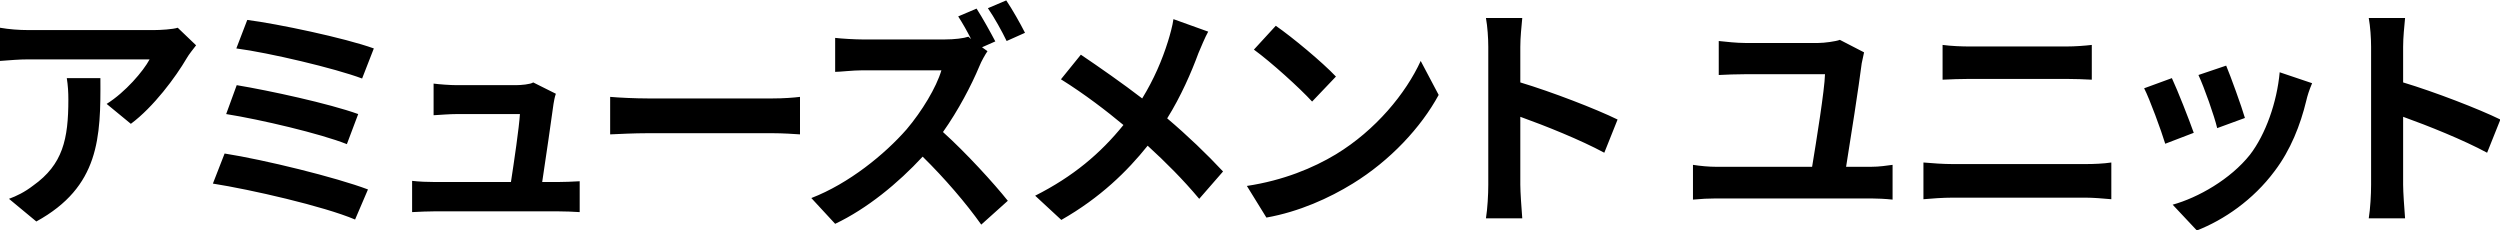 <svg xmlns="http://www.w3.org/2000/svg" x="0px" y="0px" width="640px" height="59px" viewBox="0 0 640 59" style="enable-background:new 0 0 640 59" xml:space="preserve"><path d="M47.8 14.9c-2.8 4.8-8.5 12.5-14.3 16.8l-6.2-5.1c4.8-3 9.4-8.4 11-11.4h-31c-2.5 0-4.5.2-7.3.4V7.1c2.3.4 4.8.6 7.3.6h32.1c1.7 0 4.9-.2 6.1-.6l4.7 4.5c-.7.9-1.9 2.4-2.4 3.3zM9.3 56.7l-7-5.8c1.9-.7 4-1.7 6.2-3.4 7.6-5.4 9-11.9 9-22 0-1.9-.1-3.6-.4-5.5h8.6c.1 15.2-.2 27.8-16.4 36.7zm84.9-8.2-3.3 7.7c-8-3.4-26.8-7.7-36.4-9.2l3-7.7c10.2 1.6 28.5 6.1 36.7 9.2zm-2.5-19.3-2.9 7.7c-6.8-2.7-22.1-6.3-30.9-7.7l2.7-7.4c8.4 1.4 23.6 4.7 31.1 7.4zm4-16.8-3 7.7c-6.9-2.6-23.8-6.6-32.2-7.7l2.8-7.3c7.8 1 24.9 4.6 32.4 7.3zm15.8 34.2h19.3c.8-5.2 2.1-14 2.3-17.4H117c-1.9 0-4.2.2-6 .3v-8.1c1.5.2 4.3.4 5.9.4h15.2c1.2 0 3.7-.2 4.4-.7l5.8 2.9c-.3.8-.5 2-.6 2.6-.5 3.6-2 14.2-2.9 20h3.8c1.5 0 4.3-.1 5.8-.2v7.9c-1.2-.1-4.1-.2-5.7-.2h-31.3c-2.1 0-3.6.1-5.9.2v-8c1.7.2 3.9.3 6 .3zm54.3-21.4h32c2.8 0 5.4-.2 7-.4v9.6c-1.4-.1-4.5-.3-7-.3h-32c-3.4 0-7.4.2-9.6.3v-9.6c2.2.2 6.5.4 9.6.4zm84.9-8.2c-2 4.8-5.4 11.3-9.3 16.8 5.9 5.3 13.1 13.2 16.6 17.6l-6.8 6.1c-3.9-5.5-9.4-11.9-15-17.4-6.3 6.8-14.2 13.3-22.4 17.2l-6.1-6.6c9.6-3.7 18.8-11.2 24.4-17.6 3.9-4.6 7.6-10.7 8.9-15.1h-20.2c-2.5 0-5.8.4-7 .4V9.7c1.6.2 5.2.4 7 .4h21c2.6 0 4.9-.3 6.1-.7l.7.6c-1-2-2.2-4.1-3.3-5.8l4.7-2c1.5 2.3 3.7 6.3 4.8 8.4l-3.4 1.5 1.4 1c-.5.7-1.6 2.6-2.1 3.9zm11.7-8.6-4.7 2.1c-1.2-2.5-3.2-6.1-4.8-8.4l4.7-2c1.5 2.2 3.7 6.1 4.8 8.3zm30 16.8c3-4.9 5.1-9.8 6.6-14.6.5-1.6 1.2-4.1 1.4-5.7l8.9 3.2c-.8 1.4-1.9 4.1-2.5 5.5-1.8 4.9-4.5 11.1-8 16.7 5.2 4.4 10.2 9.2 14.3 13.6l-6.1 7c-4.2-5-8.5-9.3-13.2-13.6-5.2 6.5-12.1 13.3-22.1 19l-6.7-6.2c9.7-4.9 16.7-10.8 22.6-18.1-4.2-3.5-9.9-7.9-16-11.7l5.1-6.3c4.6 3.1 10.9 7.5 15.7 11.2zM342 39.5c10.2-6.2 17.9-15.6 21.7-23.9l4.6 8.7c-4.5 8.3-12.4 16.8-22 22.7-6 3.7-13.7 7.2-22.1 8.7l-5-8.1c9.3-1.4 17-4.6 22.8-8.1zm0-19.9-6.1 6.4c-3.1-3.4-10.5-10.1-14.9-13.3l5.6-6.1c4.2 2.9 11.9 9.3 15.4 13zm39-7.6c0-2.2-.2-5.2-.6-7.4h9.3c-.2 2.2-.5 4.9-.5 7.4v9.1c8 2.4 19.4 6.8 24.9 9.5l-3.4 8.5c-6.1-3.3-15.1-6.9-21.5-9.2v17.4c0 1.8.3 6.1.5 8.6h-9.3c.4-2.5.6-6.1.6-8.6V12zm58.3 30.7h24.6C465 36 467.1 23 467.2 19h-20.5c-2.4 0-4.6.1-6.7.2v-8.7c1.9.2 4.6.5 6.7.5h18.8c1.5 0 4.5-.4 5.5-.8l6.2 3.2c-.2.9-.5 2.3-.6 2.8-.7 5.6-2.9 19.7-4 26.5h6.4c2.1 0 4-.3 5.5-.5v8.9c-1.7-.2-4.2-.3-5.5-.3h-39.7c-1.8 0-3.9.1-5.9.3v-8.9c1.9.3 4.1.5 5.9.5zm60.5-.7H534c2 0 4.5-.1 6.5-.4V51c-2.1-.2-4.8-.4-6.5-.4h-34.2c-2.3 0-5.2.2-7.4.4v-9.4c2.3.2 5.1.4 7.4.4zm4.5-30.1h24.6c2.4 0 4.9-.2 6.6-.4v8.9c-1.7-.1-4.5-.2-6.6-.2h-24.6c-2.3 0-5 .1-7 .2v-8.9c2.2.3 5 .4 7 .4zM561.6 34l-7.3 2.8c-1-3.3-4-11.5-5.4-14.2L556 20c1.5 3.2 4.4 10.6 5.6 14zm28.8-8.2c-1.5 6.2-4 12.6-8.1 18-5.5 7.4-13 12.5-19.9 15.2l-6.2-6.6c6.5-1.8 14.8-6.5 19.8-12.8 4-5.2 6.9-13.4 7.6-21.1l8.3 2.8c-.8 1.9-1.2 3.2-1.5 4.5zm-15.7 4.4-7.1 2.6c-.7-3-3.3-10.4-4.8-13.6l7.1-2.4c1.1 2.6 4 10.6 4.8 13.4zM607 12c0-2.2-.2-5.2-.6-7.4h9.3c-.2 2.2-.5 4.9-.5 7.4v9.1c8 2.4 19.4 6.8 24.9 9.5l-3.4 8.5c-6.1-3.3-15.1-6.9-21.5-9.2v17.4c0 1.8.3 6.1.5 8.6h-9.3c.4-2.5.6-6.1.6-8.6V12z"/></svg>